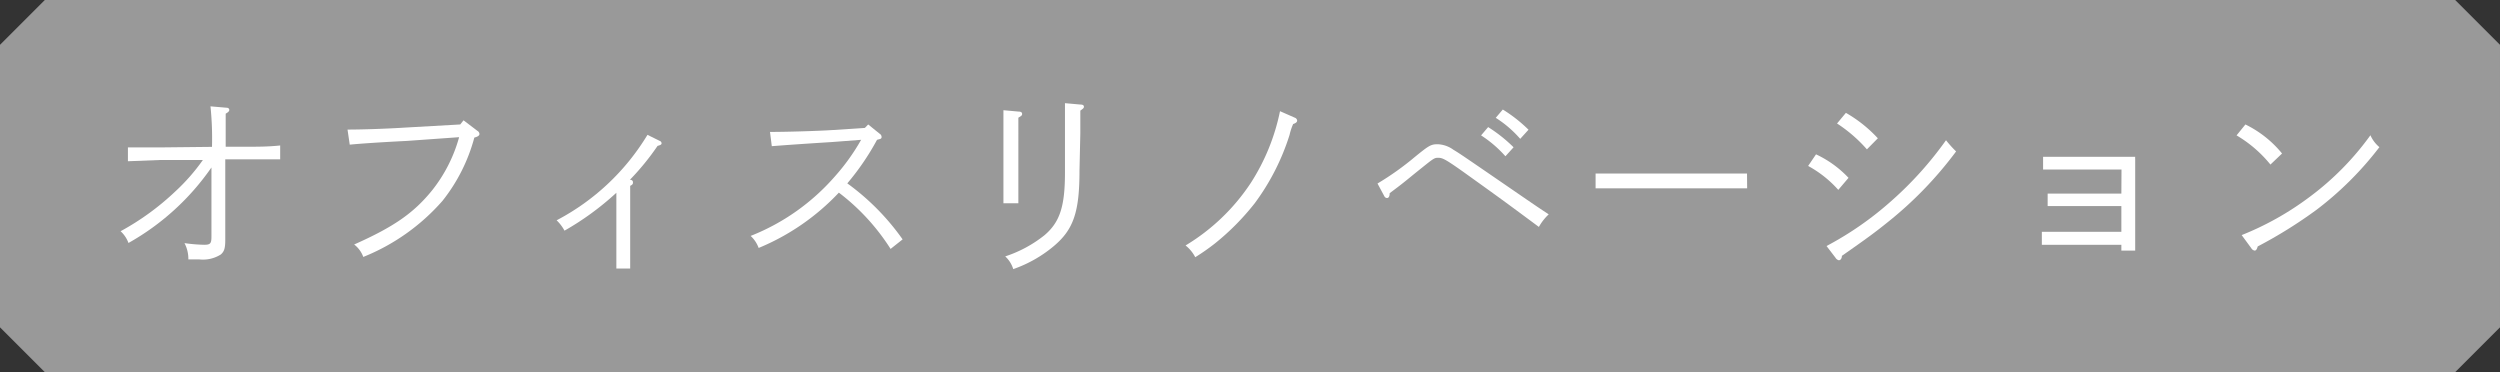 <svg xmlns="http://www.w3.org/2000/svg" viewBox="0 0 180.78 26.91"><rect x="0" y="0" width="180.78" height="26.91" fill="#333333" stroke="none"/><defs><style>.cls-1{fill:#999;}.cls-2{fill:#fff;}</style></defs><g id="レイヤー_2" data-name="レイヤー 2"><g id="レイヤー_3" data-name="レイヤー 3"><path class="cls-1" d="M177.54,26.91H3.24L0,23.67V3.24L3.24,0h174.3l3.24,3.24V23.67Z"/><path class="cls-2" d="M15.33,10.62a22.73,22.73,0,0,0-.11-2.93l1.16.1c.13,0,.2.07.2.16s-.07.16-.26.27c0,.32,0,1.12,0,2.39l1.62,0c.72,0,1.45,0,2.32-.09l0,1H17.93l-1.64,0v2.86c0,.42,0,1.52,0,2.12s0,.7,0,.83c0,.61-.07.85-.32,1.07a2.41,2.41,0,0,1-1.54.36l-.81,0a2.42,2.42,0,0,0-.28-1.18,11.26,11.26,0,0,0,1.42.12c.45,0,.53-.09.53-.59v-5a18,18,0,0,1-6,5.46,2.15,2.15,0,0,0-.57-.85,18.81,18.81,0,0,0,3.95-2.87,14.28,14.28,0,0,0,2-2.28l-3.1,0-2.32.09v-1c.35,0,.45,0,.79,0l1.53,0Z"/><path class="cls-2" d="M33.52,8.7l1,.76a.28.28,0,0,1,.15.23c0,.1-.1.19-.37.26A12.56,12.56,0,0,1,32,14.52a15.06,15.06,0,0,1-5.73,4.06,2,2,0,0,0-.66-.9c2.83-1.26,4.29-2.25,5.64-3.92a10.76,10.76,0,0,0,1.95-3.84l-3.78.27c-2,.1-3.42.2-4.13.27l-.16-1.09c1.06,0,2.87-.06,4.26-.15L33.28,9Z"/><path class="cls-2" d="M47.71,10.19a.19.19,0,0,1,.13.17c0,.09-.07.13-.29.19a18.27,18.27,0,0,1-2,2.45c.15,0,.22.08.22.18s0,.16-.2.26c0,.47,0,.6,0,1.59v2.31c0,.57,0,1.61,0,2.08h-1c0-.43,0-1.2,0-2.08v-3.4a20.48,20.48,0,0,1-3.75,2.74,3,3,0,0,0-.57-.75,16.74,16.74,0,0,0,6.57-6.18Z"/><path class="cls-2" d="M55.68,9.54c1.23,0,3.48-.07,4.41-.13l2.45-.16L62.78,9l.83.67a.28.28,0,0,1,.14.23.14.14,0,0,1-.11.15l-.22.06a18.26,18.26,0,0,1-2.15,3.15,17.3,17.3,0,0,1,4,4.05L64.4,18a15.6,15.6,0,0,0-3.74-4.07,16.74,16.74,0,0,1-5.8,4,2.22,2.22,0,0,0-.58-.87,15.75,15.75,0,0,0,6.09-4.3,15.21,15.21,0,0,0,1.9-2.65l-2.09.16c-2.53.16-3.46.23-4.37.3Z"/><path class="cls-2" d="M73.64,12.57c0,.74,0,1.65,0,2.13H72.56c0-.51,0-1.19,0-2.13v-2.4c0-1.17,0-1.79,0-2.2l1.11.1c.17,0,.24.07.24.16s0,.13-.27.28Zm4.42-.22c0,3-.44,4.25-1.85,5.44a9.31,9.31,0,0,1-2.94,1.67,2.08,2.08,0,0,0-.58-.92A9.05,9.05,0,0,0,75.54,17c1.11-.95,1.47-2.09,1.47-4.53V9.65c0-1.11,0-1.79,0-2.19l1.11.1c.19,0,.26.06.26.16s-.07.14-.26.28c0,.36,0,.49,0,1.65Z"/><path class="cls-2" d="M93.63,8.51a.25.25,0,0,1,.17.2c0,.12-.09.19-.29.26a4.19,4.19,0,0,0-.26.79,16.7,16.7,0,0,1-2.52,4.94,17.89,17.89,0,0,1-2.87,2.9,15.76,15.76,0,0,1-1.43,1,2.59,2.59,0,0,0-.7-.85,14.77,14.77,0,0,0,4.71-4.51,15.16,15.16,0,0,0,2.12-5.2Z"/><path class="cls-2" d="M99.61,13.27a20.53,20.53,0,0,0,2.7-1.92c1-.81,1.15-.92,1.65-.92a2.07,2.07,0,0,1,1.14.4c.44.26.8.51,4.82,3.27,1.25.86,1.36.93,2.07,1.4a3.69,3.69,0,0,0-.71.91c-2.63-1.95-2.63-1.95-5.49-4-1.3-.92-1.49-1-1.8-1s-.34.06-1.74,1.18c-.84.69-1,.81-1.76,1.38,0,.26-.09.35-.19.35a.22.22,0,0,1-.19-.12Zm8-4.08a10.75,10.75,0,0,1,1.84,1.46l-.59.65a8.51,8.51,0,0,0-1.76-1.51Zm1.06-1.27a10.46,10.46,0,0,1,1.86,1.46l-.6.66a8.08,8.08,0,0,0-1.77-1.52Z"/><path class="cls-2" d="M126.34,13.62c-.68,0-1.84,0-2.61,0H118c-.72,0-2,0-2.62,0V12.55c.6,0,1.87,0,2.62,0h5.72c.8,0,2,0,2.61,0Z"/><path class="cls-2" d="M131.32,11.16a7.68,7.68,0,0,1,2.35,1.7l-.74.87A8.12,8.12,0,0,0,130.75,12Zm.76,6.63a23.61,23.61,0,0,0,4.7-3.27,25.63,25.63,0,0,0,3.94-4.38,8.09,8.09,0,0,0,.73.81,27.56,27.56,0,0,1-5,5.16c-.82.66-1.45,1.13-3.26,2.39,0,.21-.11.32-.22.32a.38.38,0,0,1-.24-.18Zm1.4-9.63A9.7,9.7,0,0,1,135.79,10l-.79.8a10.46,10.46,0,0,0-2.16-1.87Z"/><path class="cls-2" d="M153.41,12.26H149.2c-.42,0-1.16,0-1.46,0v-.92l1.46,0h4.14l1.06,0a.76.76,0,0,0,0,.16c0,.26,0,1.11,0,1.78V16c0,1,0,1.55,0,2.12h-1v-.42h-4.29c-.38,0-1.21,0-1.46,0v-.94c.32,0,1,0,1.46,0h4.29V14.9h-3.87l-1.46,0V14c.31,0,.47,0,1.46,0h3.87Z"/><path class="cls-2" d="M162.37,9a7.87,7.87,0,0,1,2.65,2.1l-.84.8a9.09,9.09,0,0,0-2.45-2.11Zm-.27,8A21.31,21.31,0,0,0,167,14.25a20.36,20.36,0,0,0,4.41-4.47,2.34,2.34,0,0,0,.65.86,23.91,23.91,0,0,1-4.52,4.51,33.15,33.15,0,0,1-4.28,2.67c-.06.21-.12.3-.22.3a.35.35,0,0,1-.25-.18Z"/></g></g></svg>